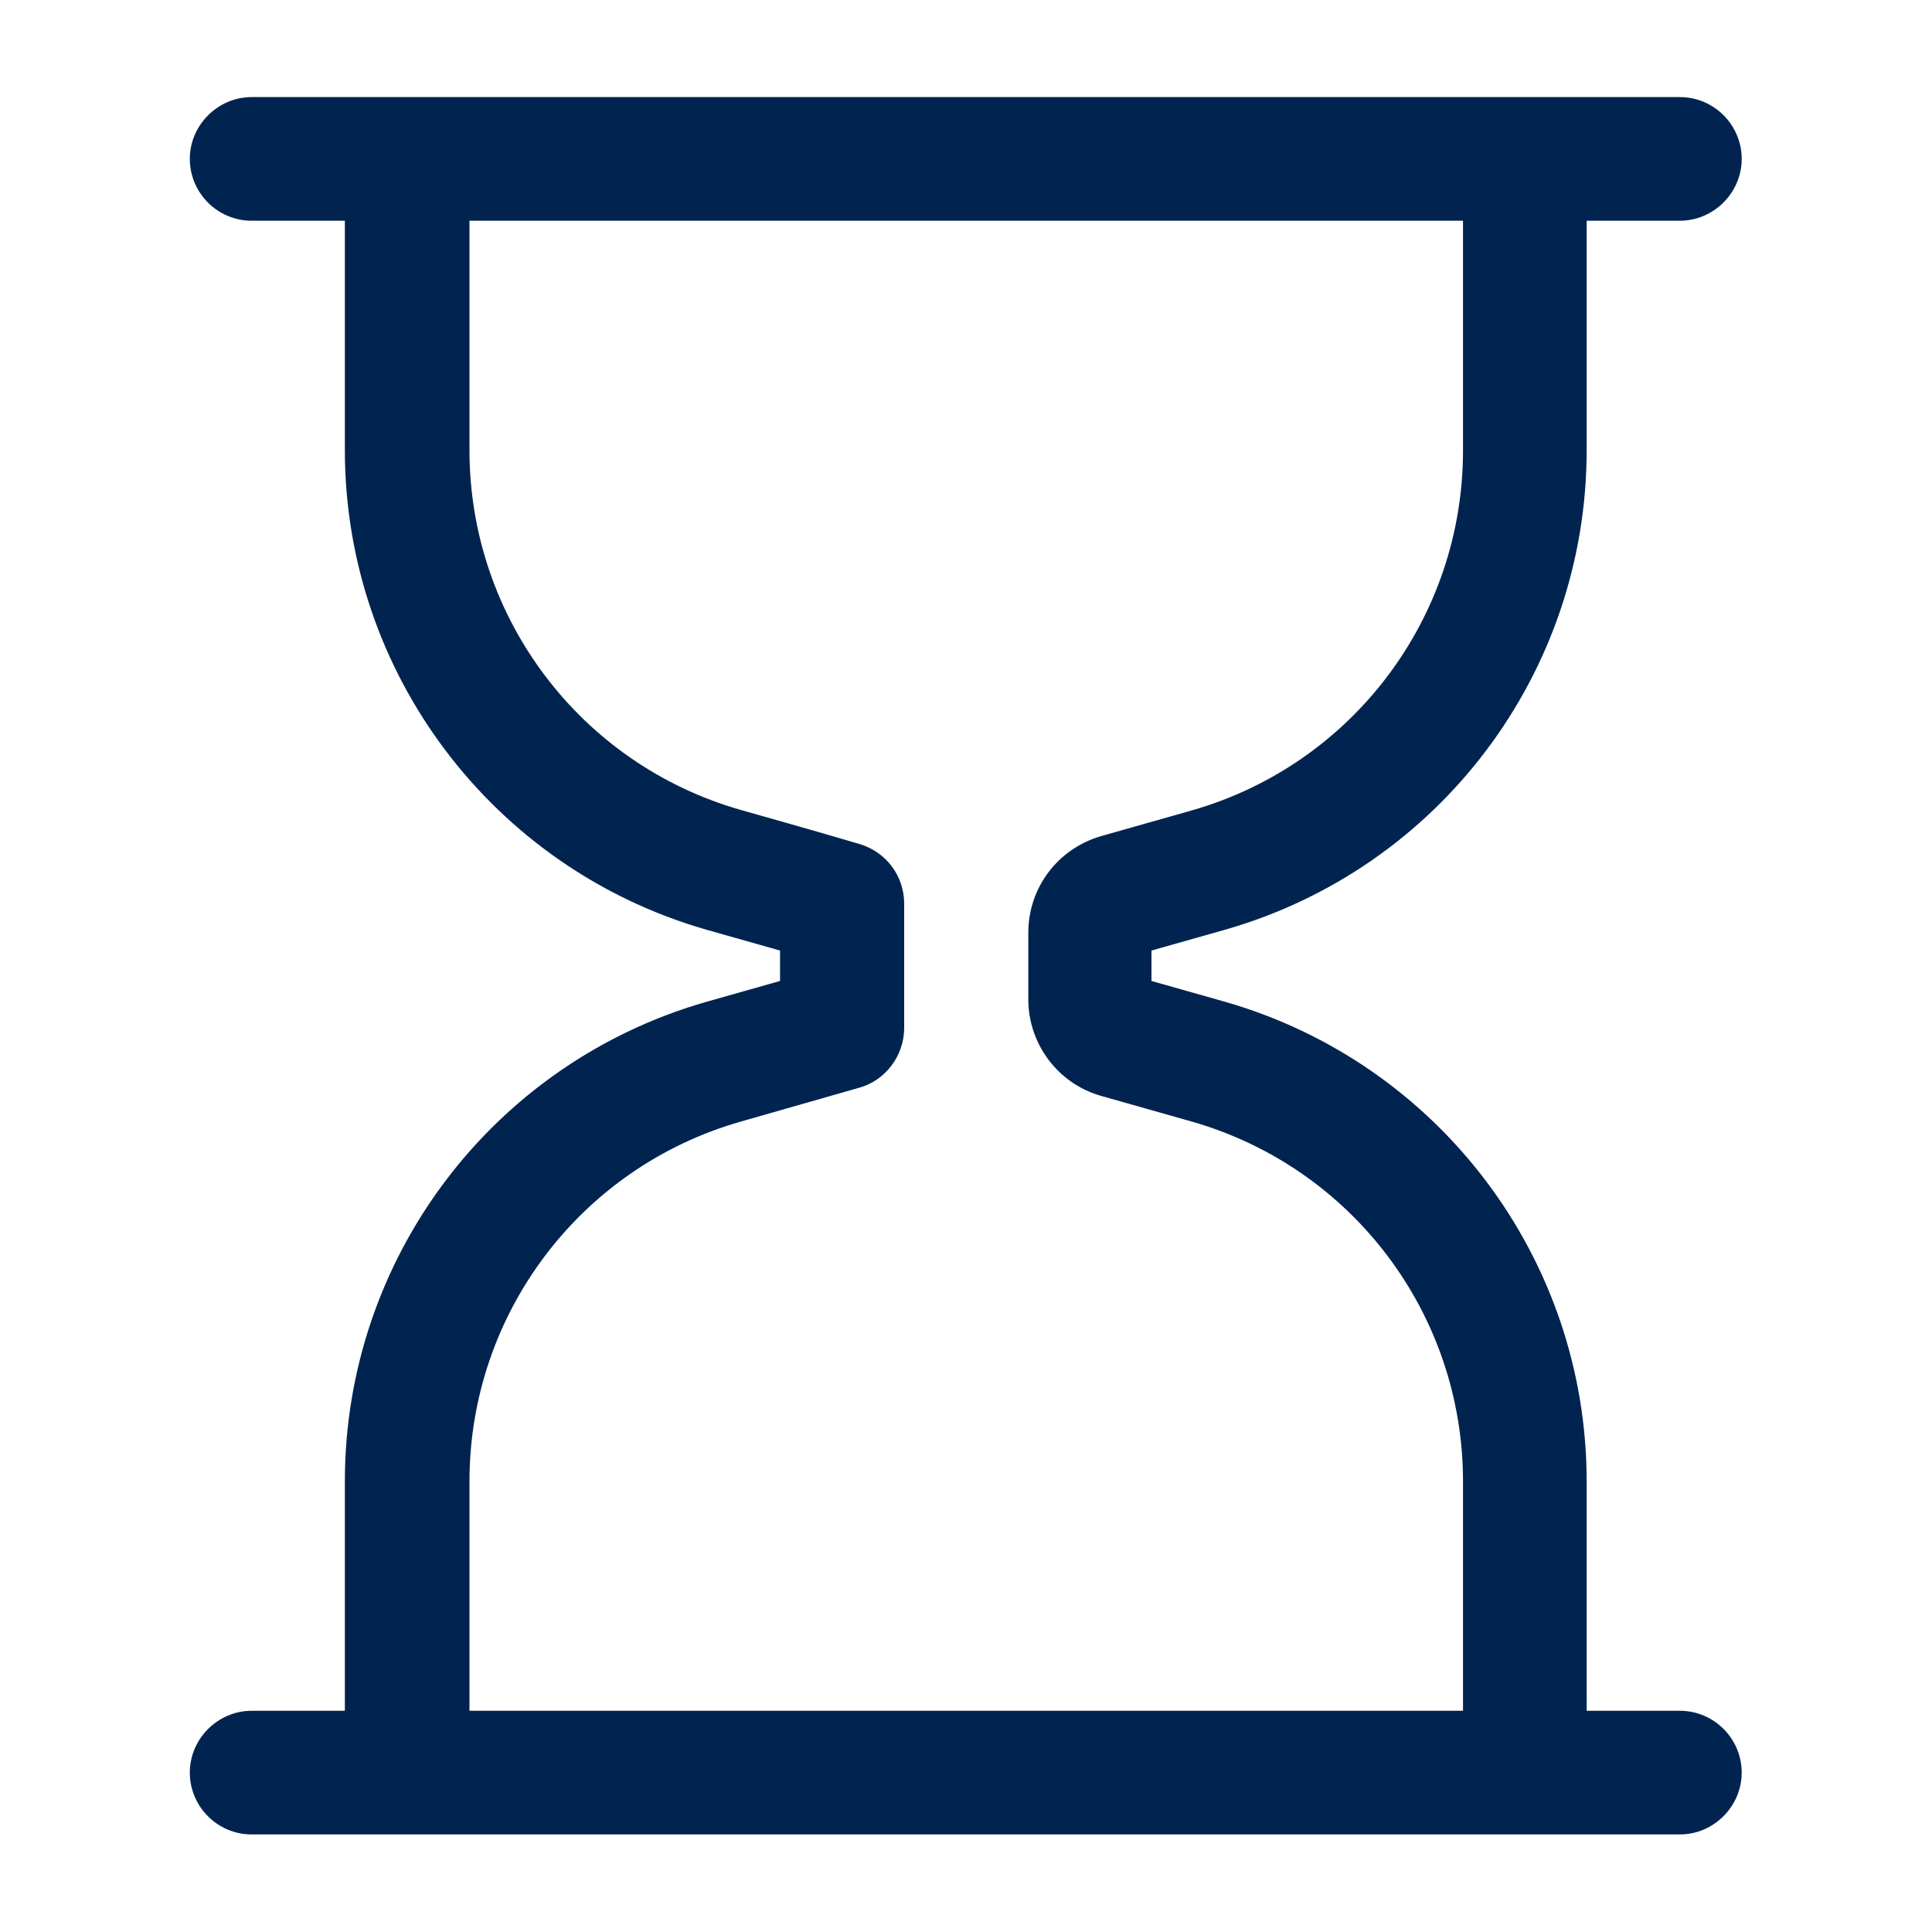 <?xml version="1.0" encoding="UTF-8"?>
<svg id="Drawdown_Fund_Icons" data-name="Drawdown Fund Icons" xmlns="http://www.w3.org/2000/svg" viewBox="0 0 40 40">
  <defs>
    <style>
      .cls-1 {
        fill: #00244f;
        fill-rule: evenodd;
      }
    </style>
  </defs>
  <path id="Lifecycle" class="cls-1" d="M7.14,4.57h-1.93c-.71,0-1.28-.58-1.28-1.28s.58-1.28,1.28-1.28h29.57c.71,0,1.28.58,1.28,1.28s-.58,1.28-1.28,1.28h-1.93v4.75c0,4.61-3.05,8.66-7.49,9.93l-1.52.43v.63l1.52.43c4.43,1.27,7.49,5.32,7.49,9.93v4.75h1.93c.71,0,1.28.58,1.28,1.28s-.58,1.28-1.28,1.28H5.21c-.71,0-1.28-.58-1.28-1.28s.58-1.28,1.28-1.28h1.93v-4.75c0-4.61,3.05-8.66,7.49-9.93l1.52-.43v-.63l-1.52-.43c-4.43-1.27-7.49-5.32-7.49-9.93,0,0,0-4.75,0-4.75ZM30.29,4.57H9.72v4.75c0,3.46,2.29,6.5,5.62,7.45,1.35.38,2.38.68,2.44.7.56.16.94.66.94,1.24v2.57c0,.58-.39,1.09-.93,1.24l-2.45.7c-3.33.95-5.62,3.99-5.62,7.45v4.75h20.57v-4.75c0-3.46-2.29-6.5-5.62-7.45l-1.87-.53c-.89-.25-1.51-1.07-1.51-2v-1.38c0-.93.61-1.74,1.51-2l1.87-.53c3.33-.95,5.62-3.99,5.62-7.45v-4.75h0Z"/>
</svg>